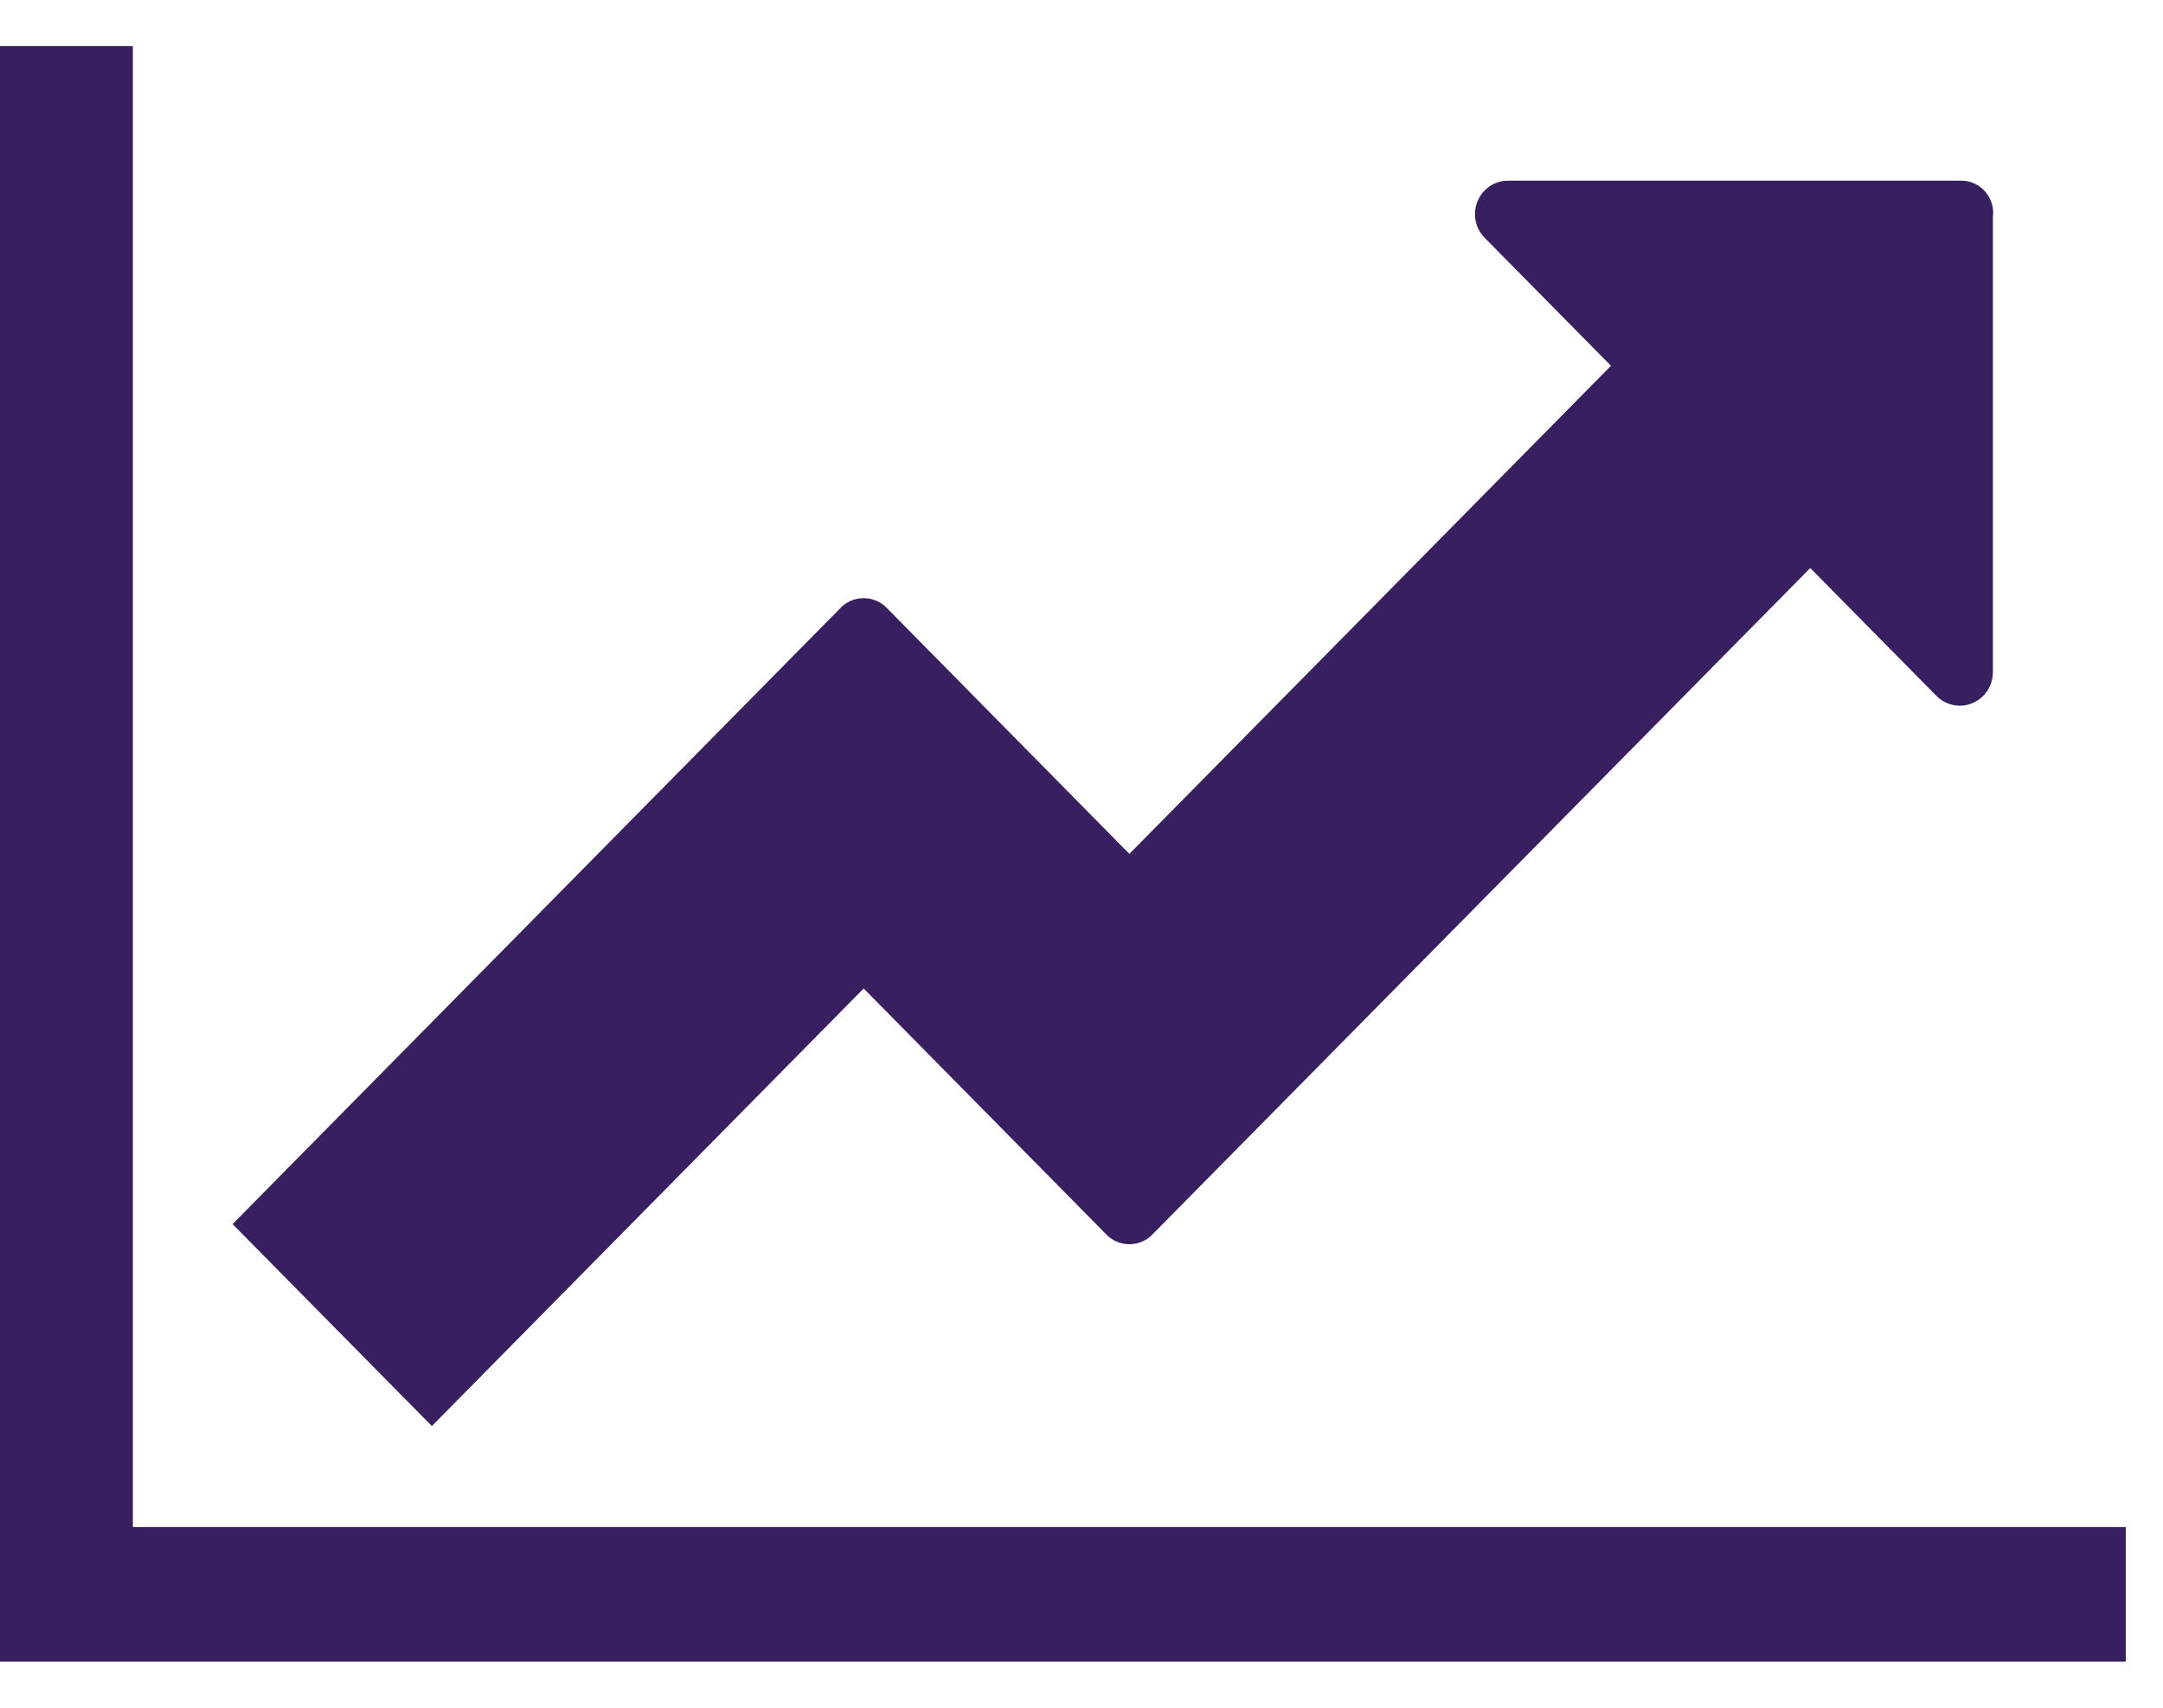 <?xml version="1.0" encoding="UTF-8"?>
<svg xmlns="http://www.w3.org/2000/svg" width="38" height="30" viewBox="0 0 38 30" fill="none">
  <path d="M37.346 26.826V29.191H0V0.809H2.334V26.826H37.346ZM35.012 3.765V11.809C35.011 11.927 34.976 12.042 34.911 12.139C34.846 12.236 34.753 12.312 34.645 12.355C34.538 12.399 34.419 12.409 34.306 12.383C34.192 12.358 34.089 12.299 34.009 12.214L31.803 9.979L20.261 21.671C20.208 21.73 20.143 21.777 20.07 21.809C19.998 21.841 19.92 21.858 19.841 21.858C19.762 21.858 19.684 21.841 19.612 21.809C19.539 21.777 19.474 21.73 19.421 21.671L15.173 17.365L7.587 25.052L4.086 21.504L14.753 10.694C14.806 10.635 14.871 10.588 14.944 10.556C15.016 10.524 15.094 10.508 15.173 10.508C15.252 10.508 15.33 10.524 15.402 10.556C15.475 10.588 15.539 10.635 15.593 10.694L19.841 15L28.302 6.426L26.096 4.191C26.011 4.11 25.952 4.005 25.927 3.89C25.901 3.775 25.911 3.654 25.954 3.544C25.997 3.435 26.072 3.341 26.168 3.274C26.265 3.208 26.379 3.173 26.496 3.174H34.457C34.606 3.174 34.748 3.234 34.853 3.34C34.958 3.447 35.017 3.591 35.017 3.742V3.766L35.012 3.765Z" fill="#382060"></path>
</svg>
